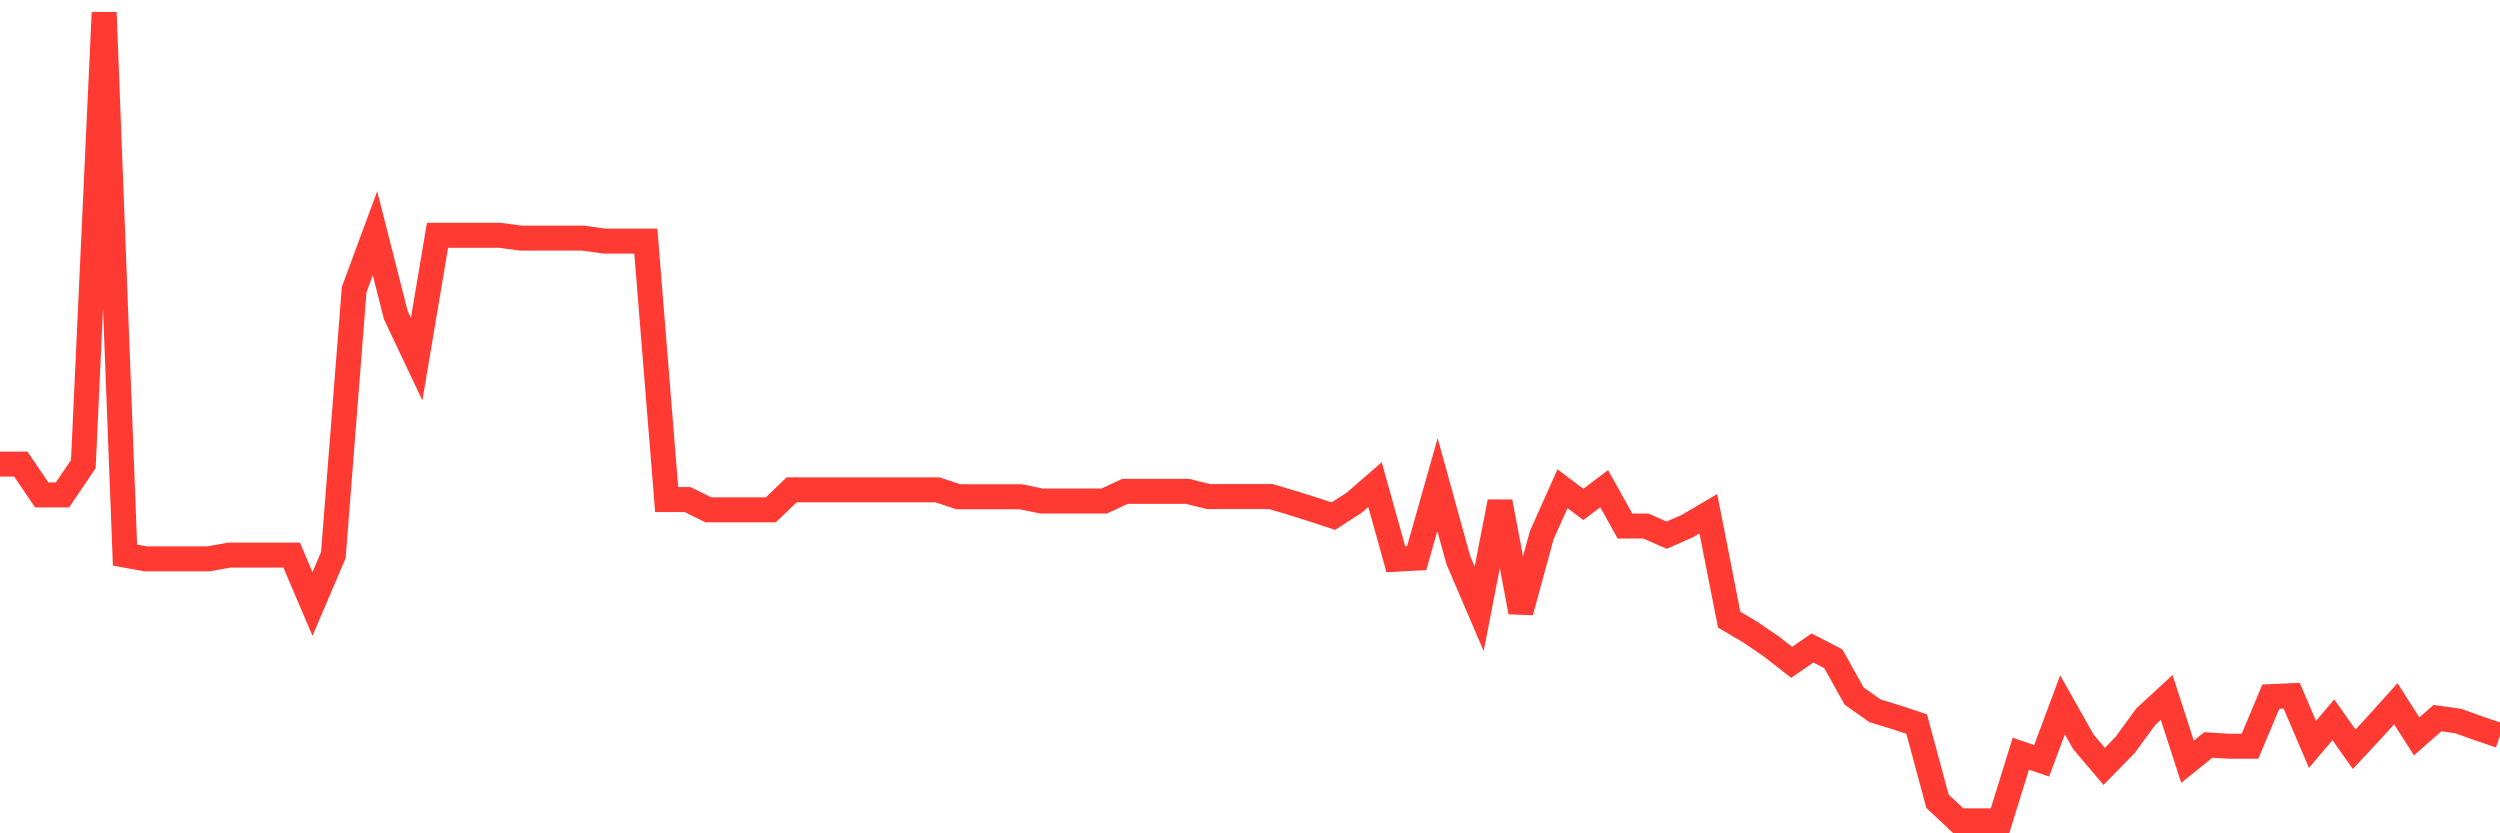 <svg
  xmlns="http://www.w3.org/2000/svg"
  xmlns:xlink="http://www.w3.org/1999/xlink"
  width="120"
  height="40"
  viewBox="0 0 120 40"
  preserveAspectRatio="none"
>
  <polyline
    points="0,22.278 1,22.278 2,23.755 3,23.755 4,22.278 5,0.6 6,26.646 7,26.825 8,26.825 9,26.825 10,26.825 11,26.646 12,26.646 13,26.646 14,26.646 15,28.991 16,26.646 17,13.9 18,11.197 19,15.127 20,17.239 21,11.296 22,11.296 23,11.296 24,11.296 25,11.43 26,11.43 27,11.43 28,11.43 29,11.573 30,11.573 31,11.573 32,23.978 33,23.978 34,24.471 35,24.471 36,24.471 37,24.471 38,23.513 39,23.513 40,23.513 41,23.513 42,23.513 43,23.513 44,23.513 45,23.513 46,23.844 47,23.844 48,23.844 49,23.844 50,24.05 51,24.05 52,24.05 53,24.05 54,23.585 55,23.585 56,23.585 57,23.585 58,23.835 59,23.835 60,23.835 61,23.835 62,24.131 63,24.444 64,24.775 65,24.131 66,23.262 67,26.843 68,26.789 69,23.262 70,26.887 71,29.223 72,24.086 73,29.376 74,25.697 75,23.459 76,24.211 77,23.459 78,25.249 79,25.249 80,25.688 81,25.249 82,24.659 83,29.743 84,30.333 85,31.013 86,31.792 87,31.103 88,31.622 89,33.412 90,34.119 91,34.424 92,34.755 93,38.46 94,39.4 95,39.4 96,39.4 97,36.178 98,36.518 99,33.833 100,35.605 101,36.786 102,35.766 103,34.397 104,33.475 105,36.563 106,35.757 107,35.82 108,35.82 109,33.439 110,33.394 111,35.73 112,34.549 113,35.963 114,34.889 115,33.779 116,35.345 117,34.468 118,34.612 119,34.97 120,35.31"
    fill="none"
    stroke="#ff3a33"
    stroke-width="1.2"
  >
  </polyline>
</svg>